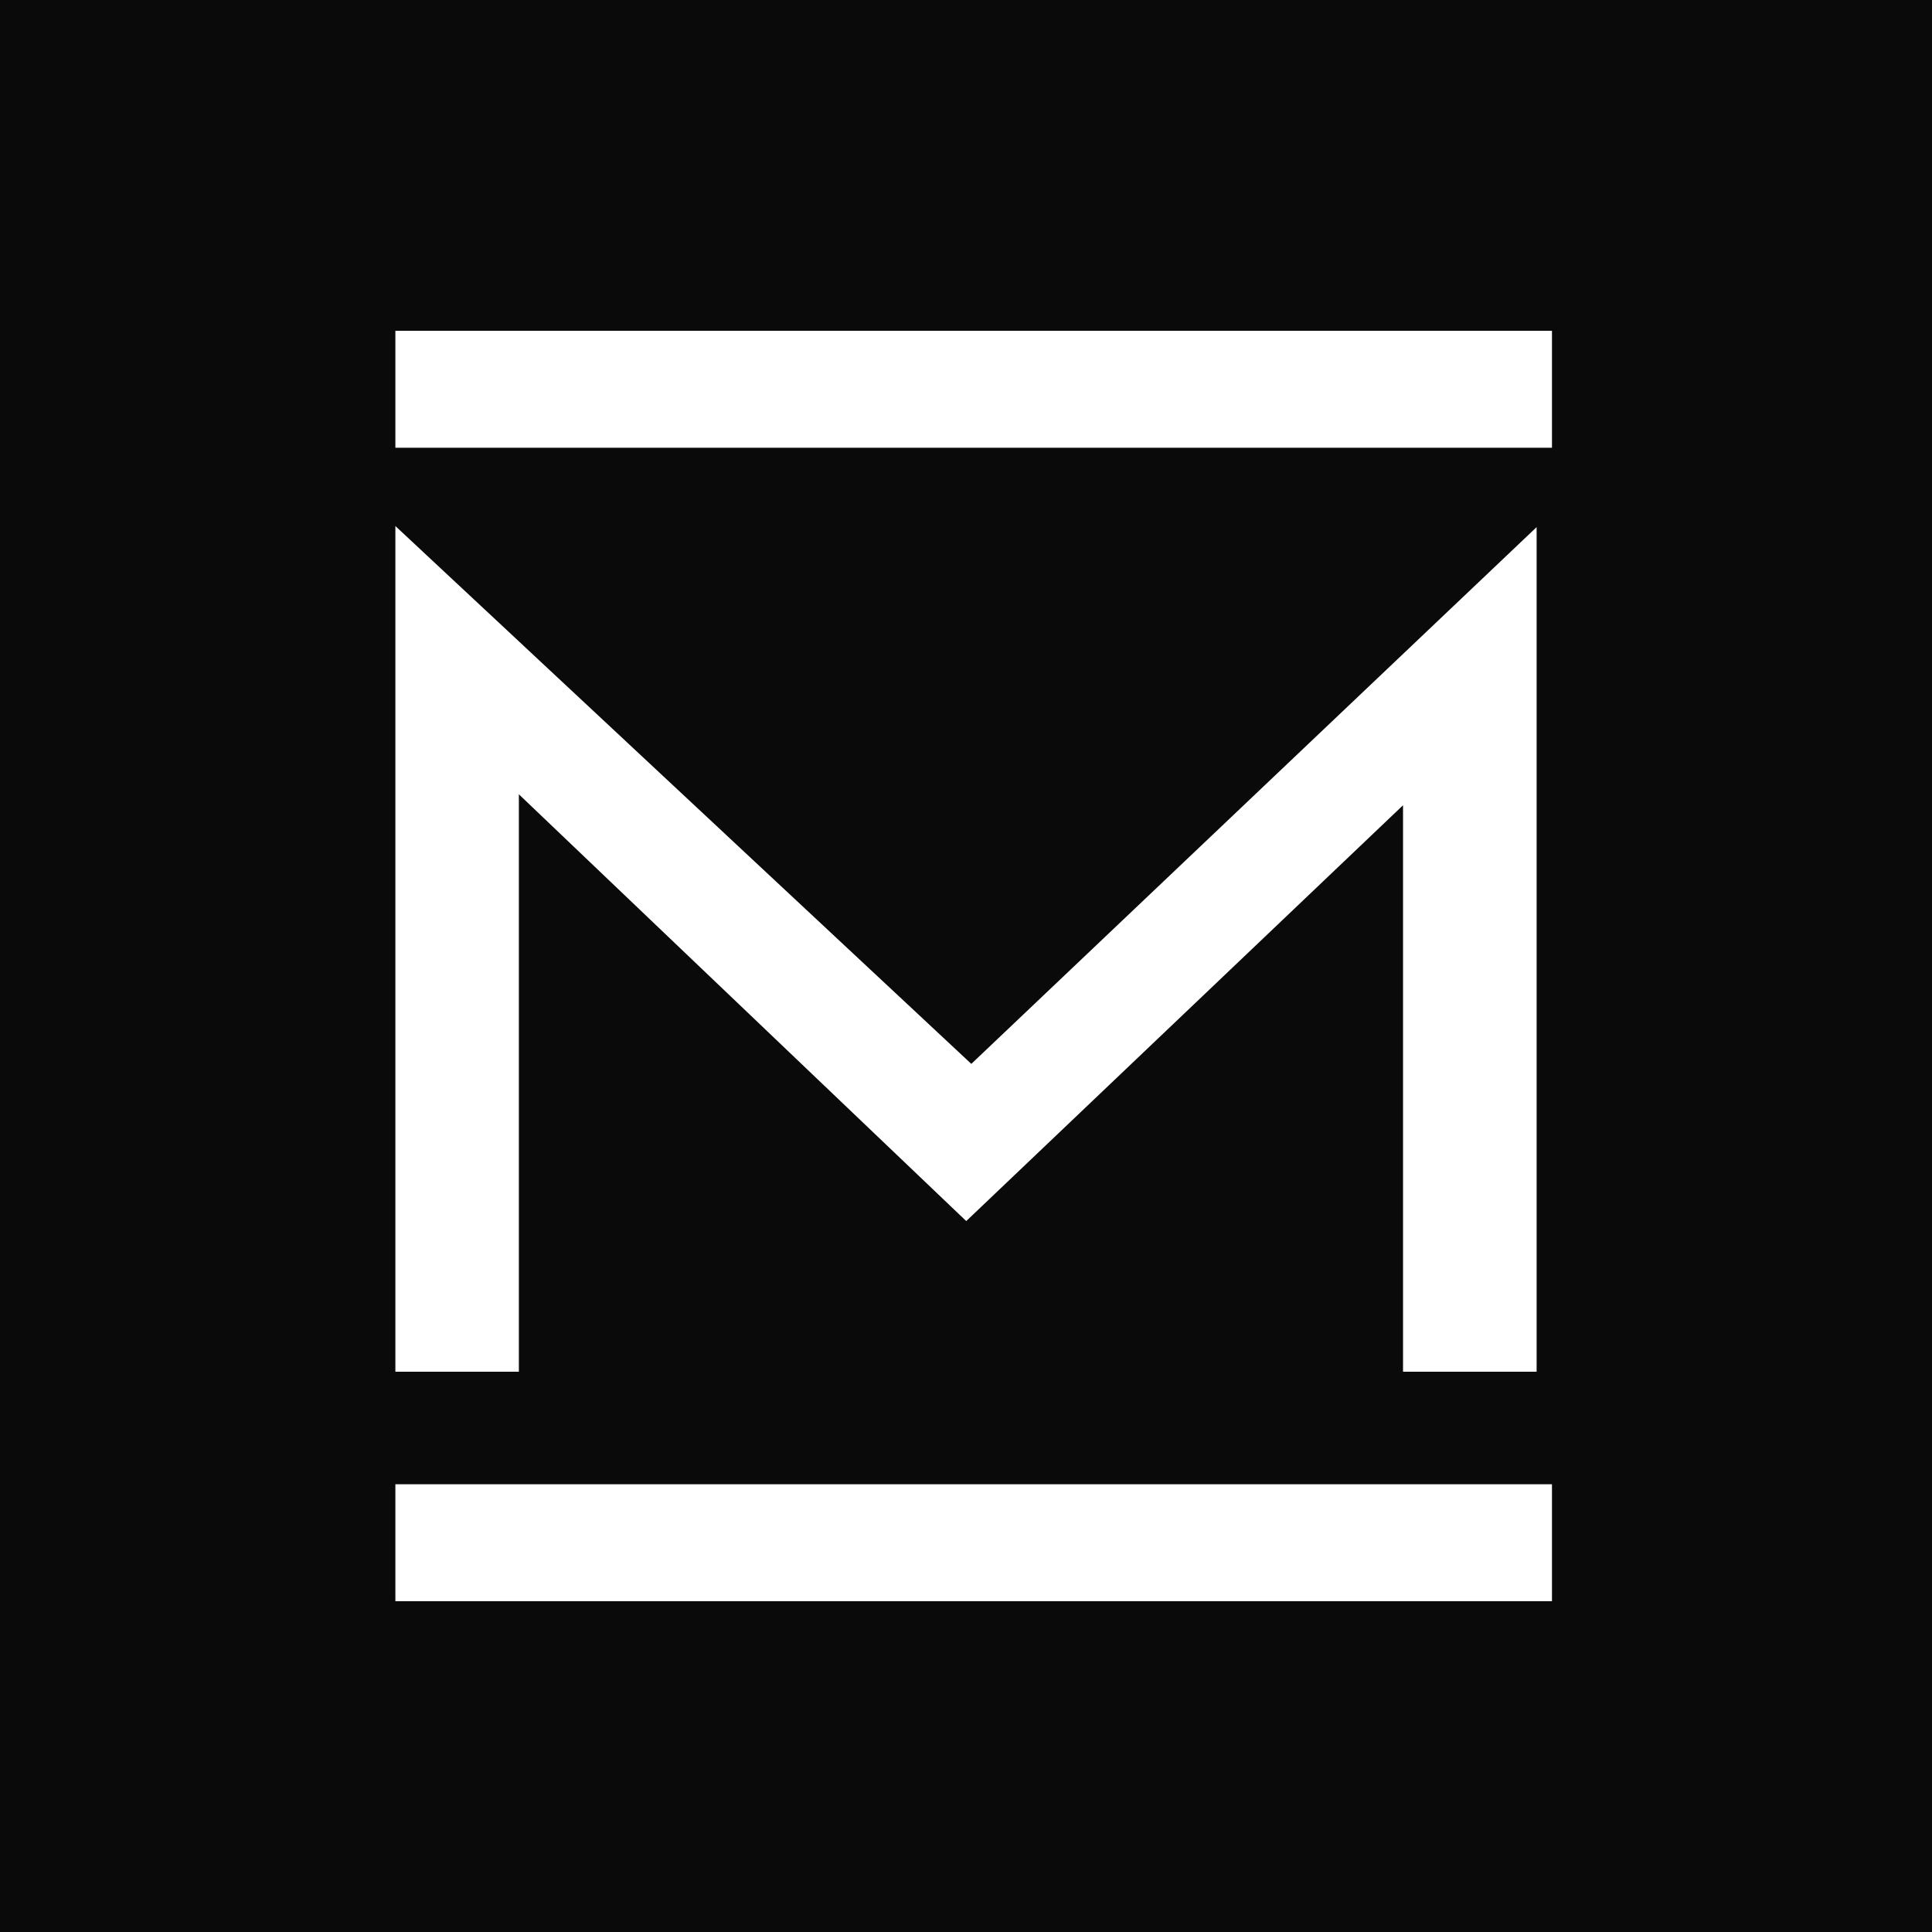 <svg xmlns="http://www.w3.org/2000/svg" version="1.1" xmlns:xlink="http://www.w3.org/1999/xlink" width="250.48" height="250.48"><rect width="100%" height="100%" fill="#808080" stroke="none"/><svg id="SvgjsSvg1036" data-name="Calque 2" xmlns="http://www.w3.org/2000/svg" xmlns:xlink="http://www.w3.org/1999/xlink" viewBox="0 0 250.48 250.48">
  <defs>
    <style>
      .cls-1 {
        fill: #fff;
      }

      .cls-2 {
        fill: none;
      }

      .cls-3 {
        fill: #0a0a0a;
      }

      .cls-4 {
        clip-path: url(#clippath);
      }
    </style>
    <clipPath id="SvgjsClipPath1035">
      <rect class="cls-2" width="250.48" height="250.48"></rect>
    </clipPath>
  </defs>
  <g id="SvgjsG1034" data-name="Calque 1">
    <g>
      <g class="cls-4">
        <rect class="cls-3" width="250.48" height="250.48"></rect>
      </g>
      <polygon class="cls-1" points="125.93 137.93 51.26 68.2 51.26 177.84 67.27 177.84 67.27 102.98 125.27 158.31 181.9 104.4 181.9 177.84 199.22 177.84 199.22 68.34 125.93 137.93"></polygon>
      <rect class="cls-1" x="51.26" y="42.89" width="149.95" height="15.16"></rect>
      <rect class="cls-1" x="51.26" y="192.43" width="149.95" height="15.16"></rect>
    </g>
  </g>
</svg><style>@media (prefers-color-scheme: light) { :root { filter: none; } }
@media (prefers-color-scheme: dark) { :root { filter: none; } }
</style></svg>